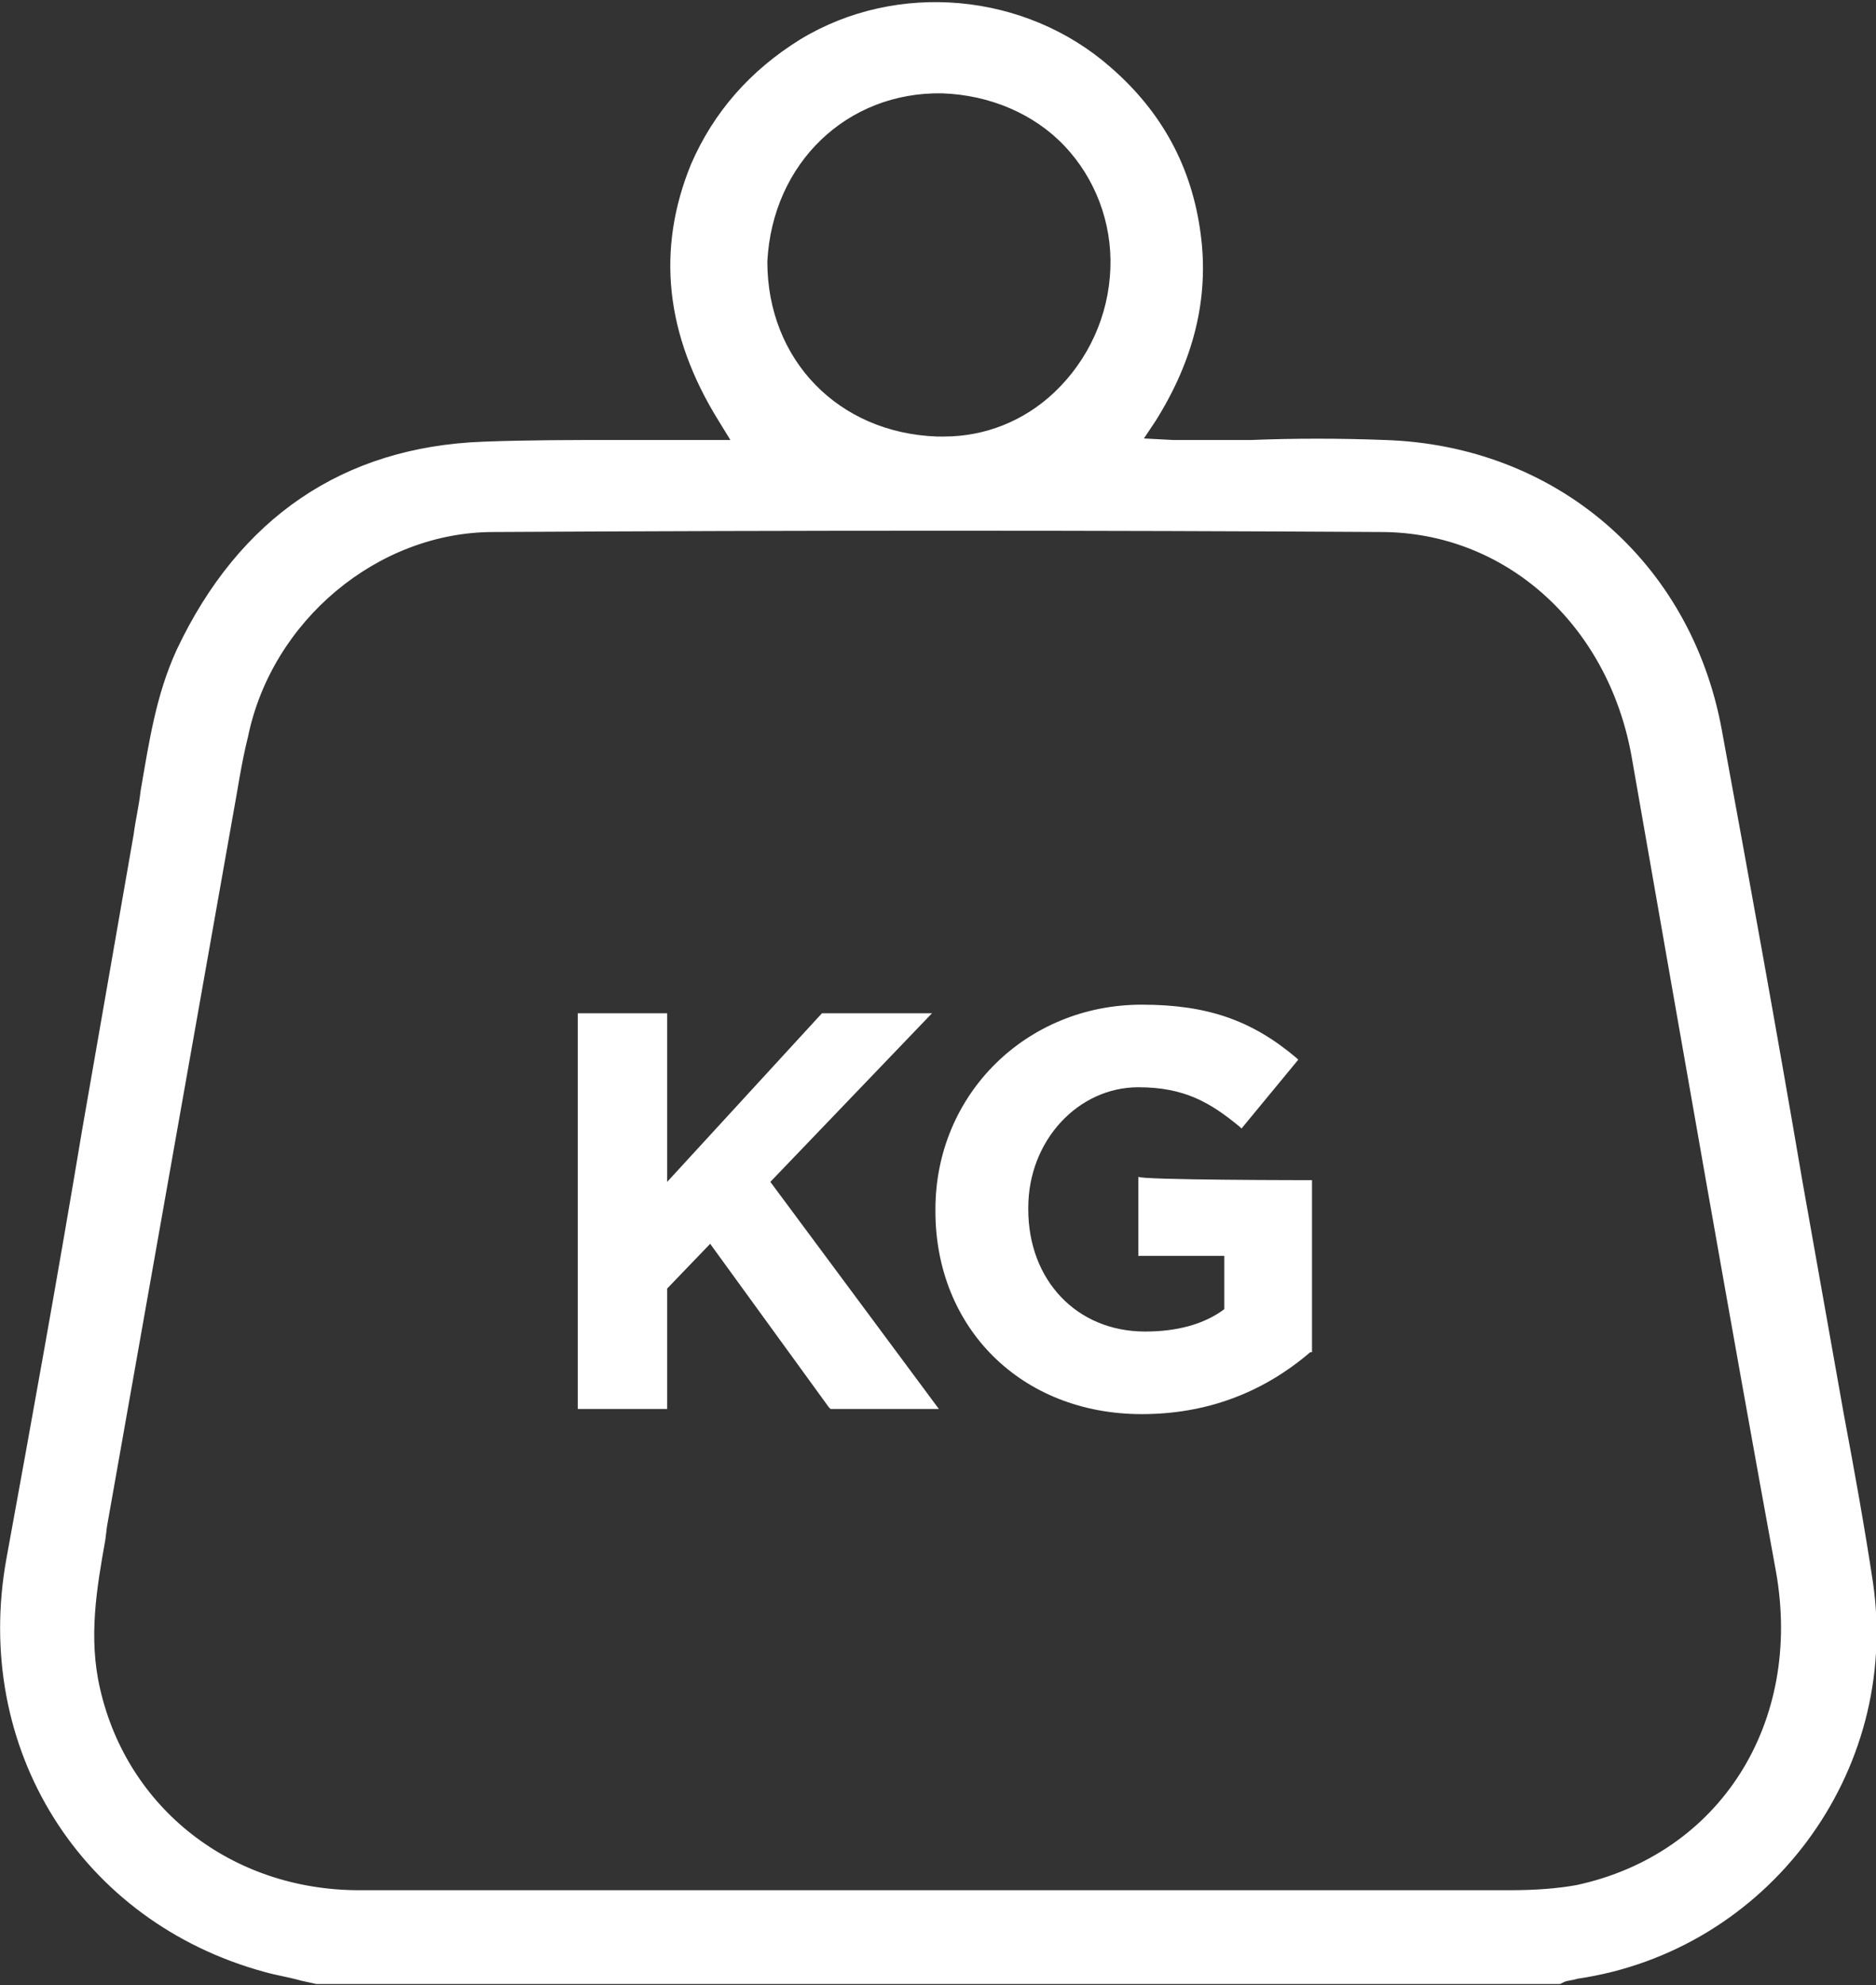 <?xml version="1.0" encoding="UTF-8"?>
<!-- Generator: Adobe Illustrator 26.5.0, SVG Export Plug-In . SVG Version: 6.00 Build 0)  -->
<svg xmlns="http://www.w3.org/2000/svg" xmlns:xlink="http://www.w3.org/1999/xlink" version="1.1" id="Livello_2_00000106847582936199495470000007829361828230860941_" x="0px" y="0px" viewBox="0 0 109.1 115.4" style="enable-background:new 0 0 109.1 115.4;" xml:space="preserve">
<rect x="0" y="0" width="109.1" height="115.4" fill="#333333" stroke="none"/>
<style type="text/css">
	.st0{fill:#FFFFFF;stroke:#FFFFFF;stroke-width:0.25;stroke-miterlimit:10;}
	.st1{fill:#FFFFFF;}
</style>
<g id="Livello_1-2">
	<g>
		<path class="st0" d="M108.8,92c-0.5-3.3-1.1-6.6-1.7-9.8l-2.4-13.5c-1.5-8.8-3.1-17.6-4.7-26.3c-1.8-9.7-9.6-16.4-19.5-16.7    c-2.6-0.1-5.2-0.1-7.7,0c-1.2,0-2.5,0-3.7,0c-0.3,0-0.6,0-0.9,0l-1.9-0.1l0.8-1.2c2.2-3.5,3.1-7.1,2.6-10.8    c-0.5-3.8-2.2-7-5.2-9.6c-4.9-4.3-12.3-5-17.9-1.6c-2.9,1.8-5,4.2-6.3,7.2c-2,4.9-1.5,9.8,1.6,14.8l0.8,1.3h-3c-1.2,0-2.4,0-3.7,0    c-2.6,0-5.3,0-7.9,0.1C20,26.1,14,30.2,10.4,37.8c-1.2,2.6-1.6,5.3-2.1,8.2c-0.1,0.9-0.3,1.7-0.4,2.5c-1,5.7-2,11.5-3,17.2    C3.5,74.1,2,82.4,0.5,90.6c-2,11,4.3,21,14.9,23.9c0.7,0.2,1.4,0.3,2.1,0.5l0.9,0.2h72.3l0.2-0.1c0.2-0.1,0.5-0.1,0.8-0.2    C102.7,113.3,110.4,103,108.8,92z M44.5,15.2c0.3-5.8,4.7-10,10.3-9.9c2.8,0.1,5.4,1.2,7.2,3.1c1.8,1.9,2.8,4.5,2.7,7.2    c-0.1,2.8-1.3,5.4-3.3,7.3c-1.8,1.7-4.1,2.6-6.5,2.6c-0.1,0-0.3,0-0.4,0C48.7,25.3,44.5,21,44.5,15.2    C44.5,15.3,44.5,15.3,44.5,15.2z M91.7,109.7c-1.1,0.2-2.4,0.3-3.9,0.3c-8.6,0-17.2,0-25.9,0h-7.4h-9.9h-9.9c-4.6,0-9.2,0-13.8,0    c-7.5,0-13.6-4.8-15.2-11.8c-0.7-3-0.2-5.9,0.3-8.7l0.1-0.8l7.3-41.2c0.3-1.6,0.5-3.1,0.9-4.7c1.4-6.8,7.6-12,14.4-12    c17.8-0.1,35.2-0.1,51.6,0c7.3,0,13.3,5.4,14.7,13.1c3.1,17.7,5.8,33.2,8.4,47.4C105,100.2,100.1,107.9,91.7,109.7z"></path>
		<g>
			<polygon class="st1" points="54.6,81.9 48.3,81.9 48.2,81.8 41.3,72.3 38.8,74.9 38.8,81.9 33.6,81.9 33.6,58.9 38.8,58.9      38.8,68.7 47.8,58.9 54.2,58.9 44.8,68.7    "></polygon>
			<path class="st1" d="M76.3,68.6v10l-0.1,0c-2.8,2.4-6.1,3.6-9.8,3.6c-7,0-12-5-12-11.8v-0.1c0-6.7,5.3-11.9,12-11.9     c3.8,0,6.4,0.9,9,3.1l0.1,0.1l-3.3,4l-0.1-0.1c-1.7-1.4-3.2-2.3-5.9-2.3c-3.5,0-6.4,3.1-6.4,7v0.1c0,4.1,2.8,7.1,6.8,7.1     c1.8,0,3.4-0.4,4.6-1.3v-3.1h-5v-4.6C66.2,68.6,76.3,68.6,76.3,68.6z"></path>
		</g>
	</g>
</g>
</svg>
